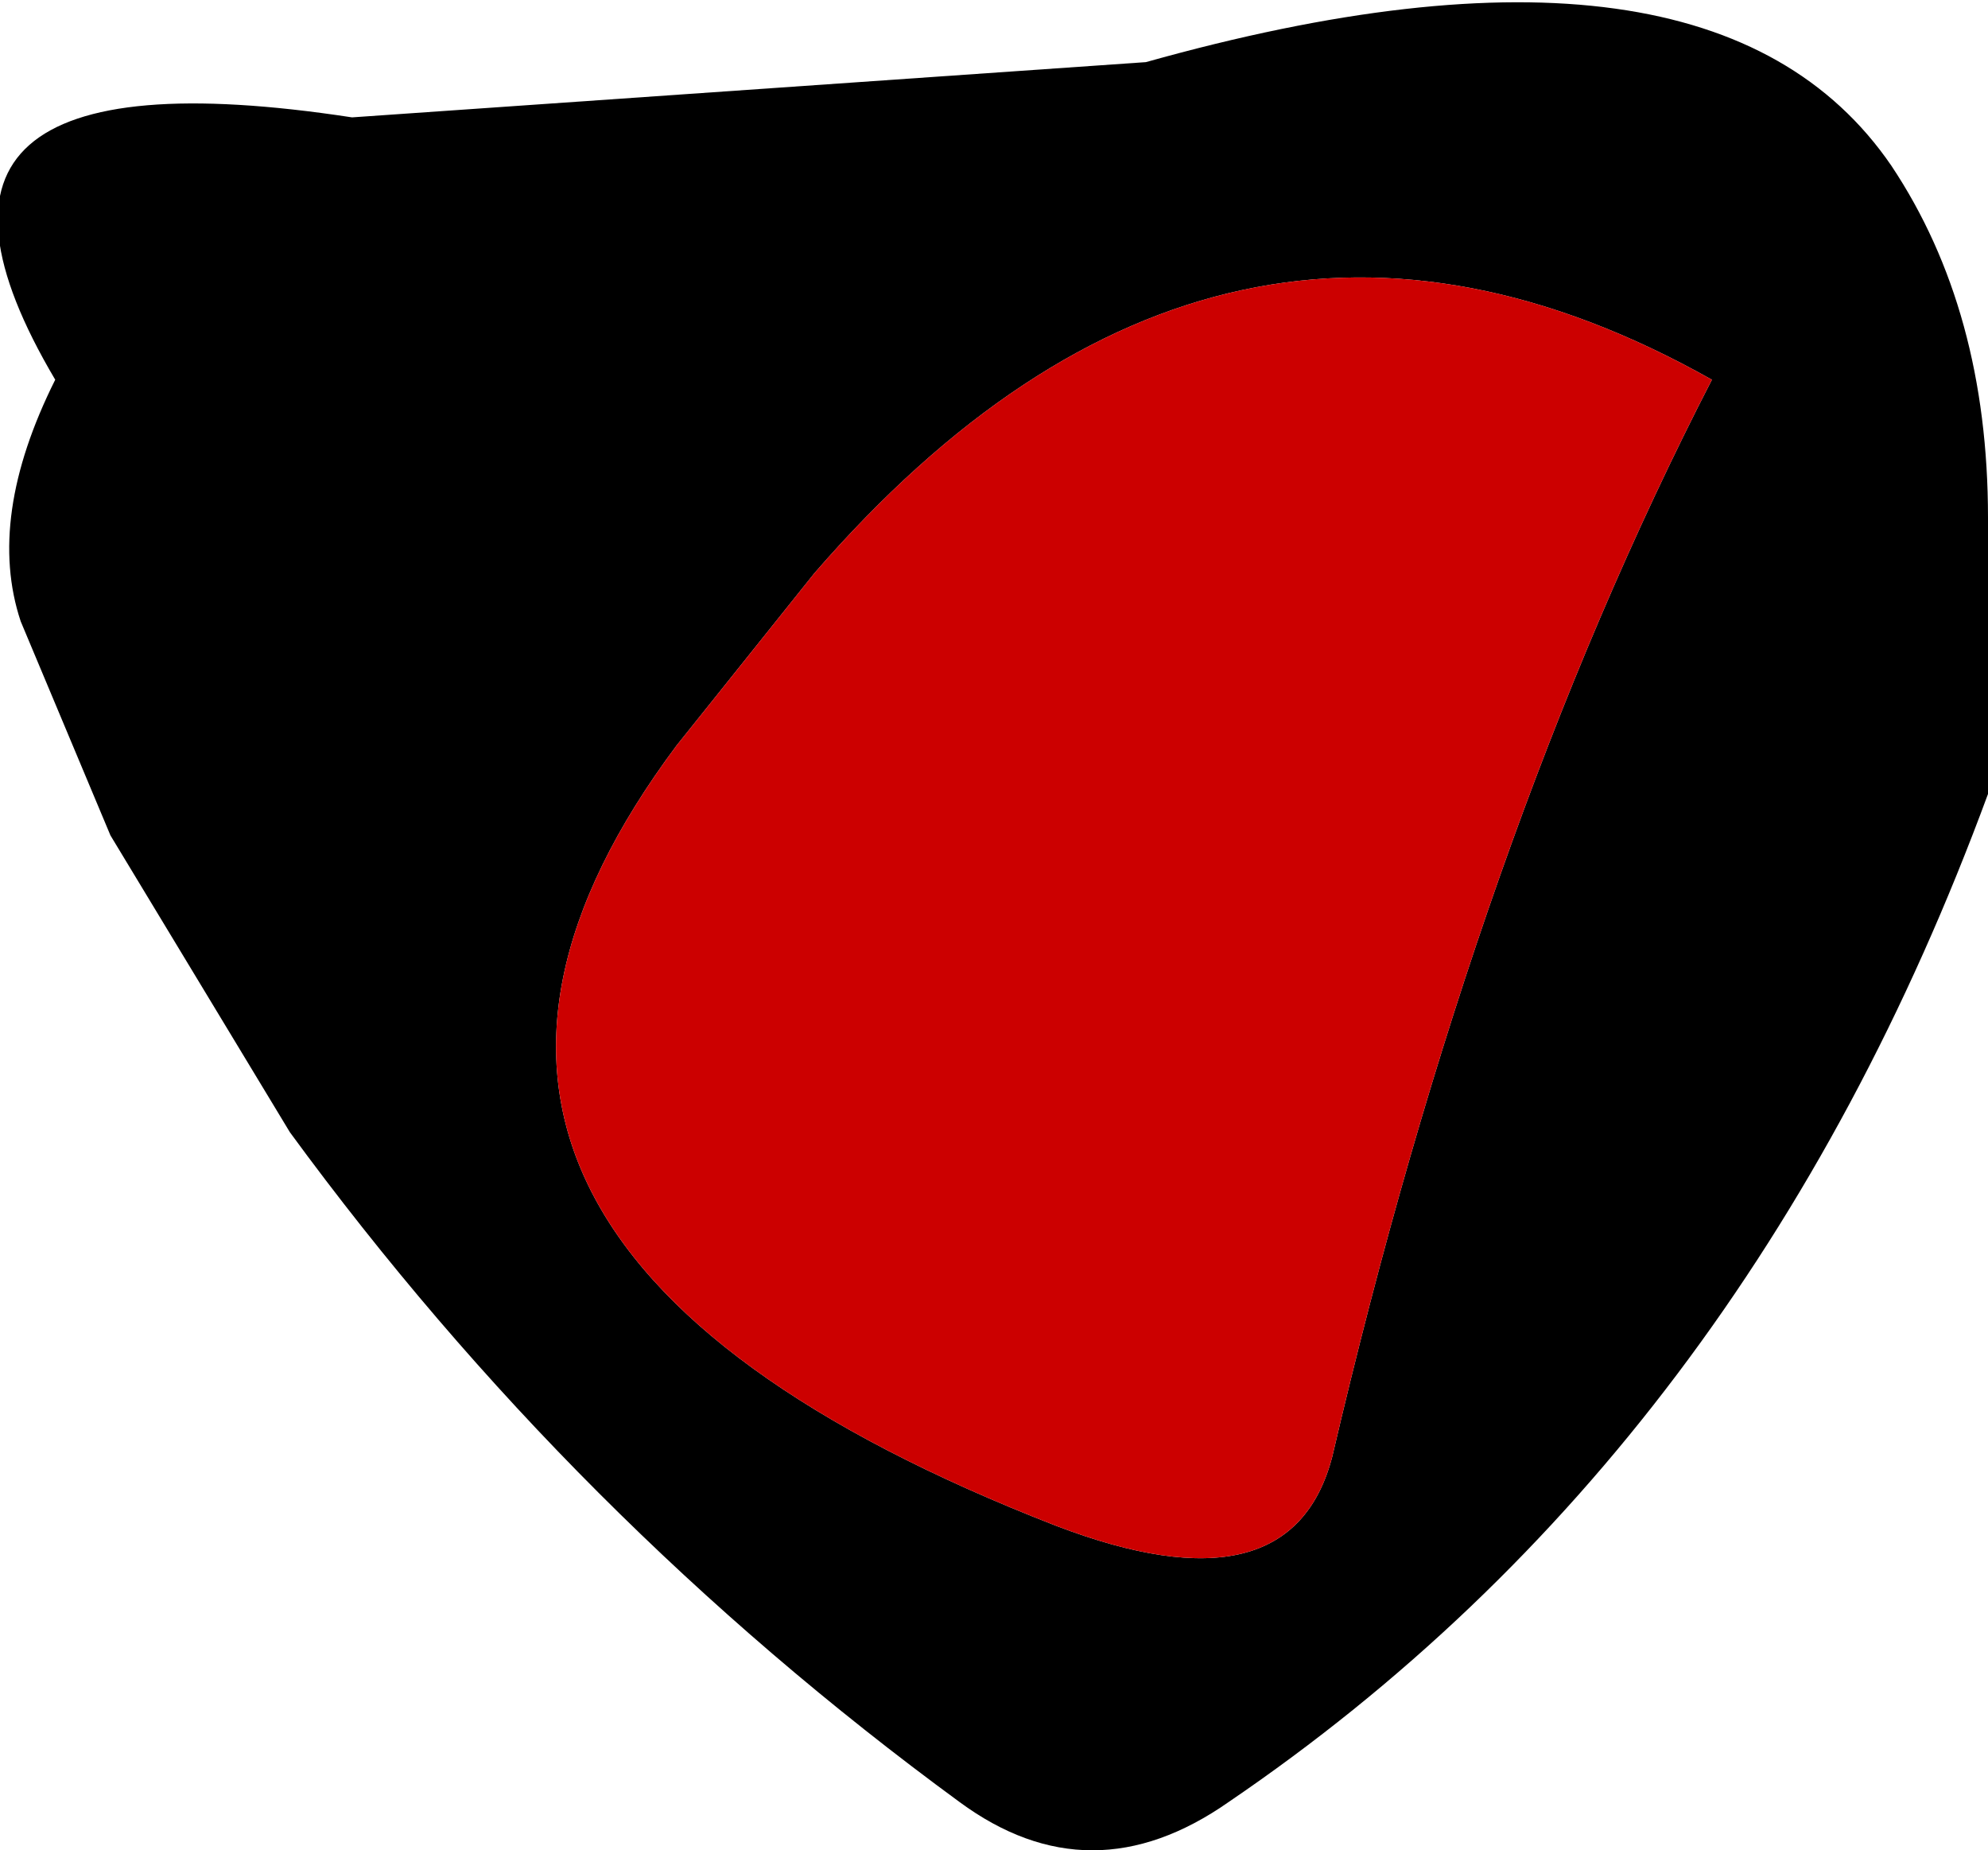 <?xml version="1.0" encoding="UTF-8" standalone="no"?>
<svg xmlns:xlink="http://www.w3.org/1999/xlink" height="13.4px" width="14.4px" xmlns="http://www.w3.org/2000/svg">
  <g transform="matrix(1.0, 0.0, 0.0, 1.0, 7.2, 6.7)">
    <path d="M7.2 -0.95 Q5.45 3.8 1.7 6.35 0.7 7.05 -0.25 6.35 -3.05 4.3 -5.1 1.5 L-6.4 -0.65 -7.05 -2.2 Q-7.3 -2.95 -6.8 -3.95 -8.25 -6.4 -4.65 -5.85 L1.1 -6.25 Q5.2 -7.4 6.5 -5.5 7.2 -4.45 7.2 -2.95 L7.2 -0.95 M0.45 4.35 Q2.15 5.0 2.45 3.85 3.5 -0.65 5.2 -3.95 1.65 -5.95 -1.3 -2.55 L-2.3 -1.3 Q-4.95 2.25 0.45 4.35" fill="#000000" fill-rule="evenodd" stroke="none"/>
    <path d="M0.45 4.35 Q-4.95 2.25 -2.3 -1.3 L-1.3 -2.55 Q1.65 -5.95 5.2 -3.95 3.5 -0.65 2.45 3.85 2.15 5.0 0.45 4.35" fill="#cc0000" fill-rule="evenodd" stroke="none"/>
  </g>
</svg>
